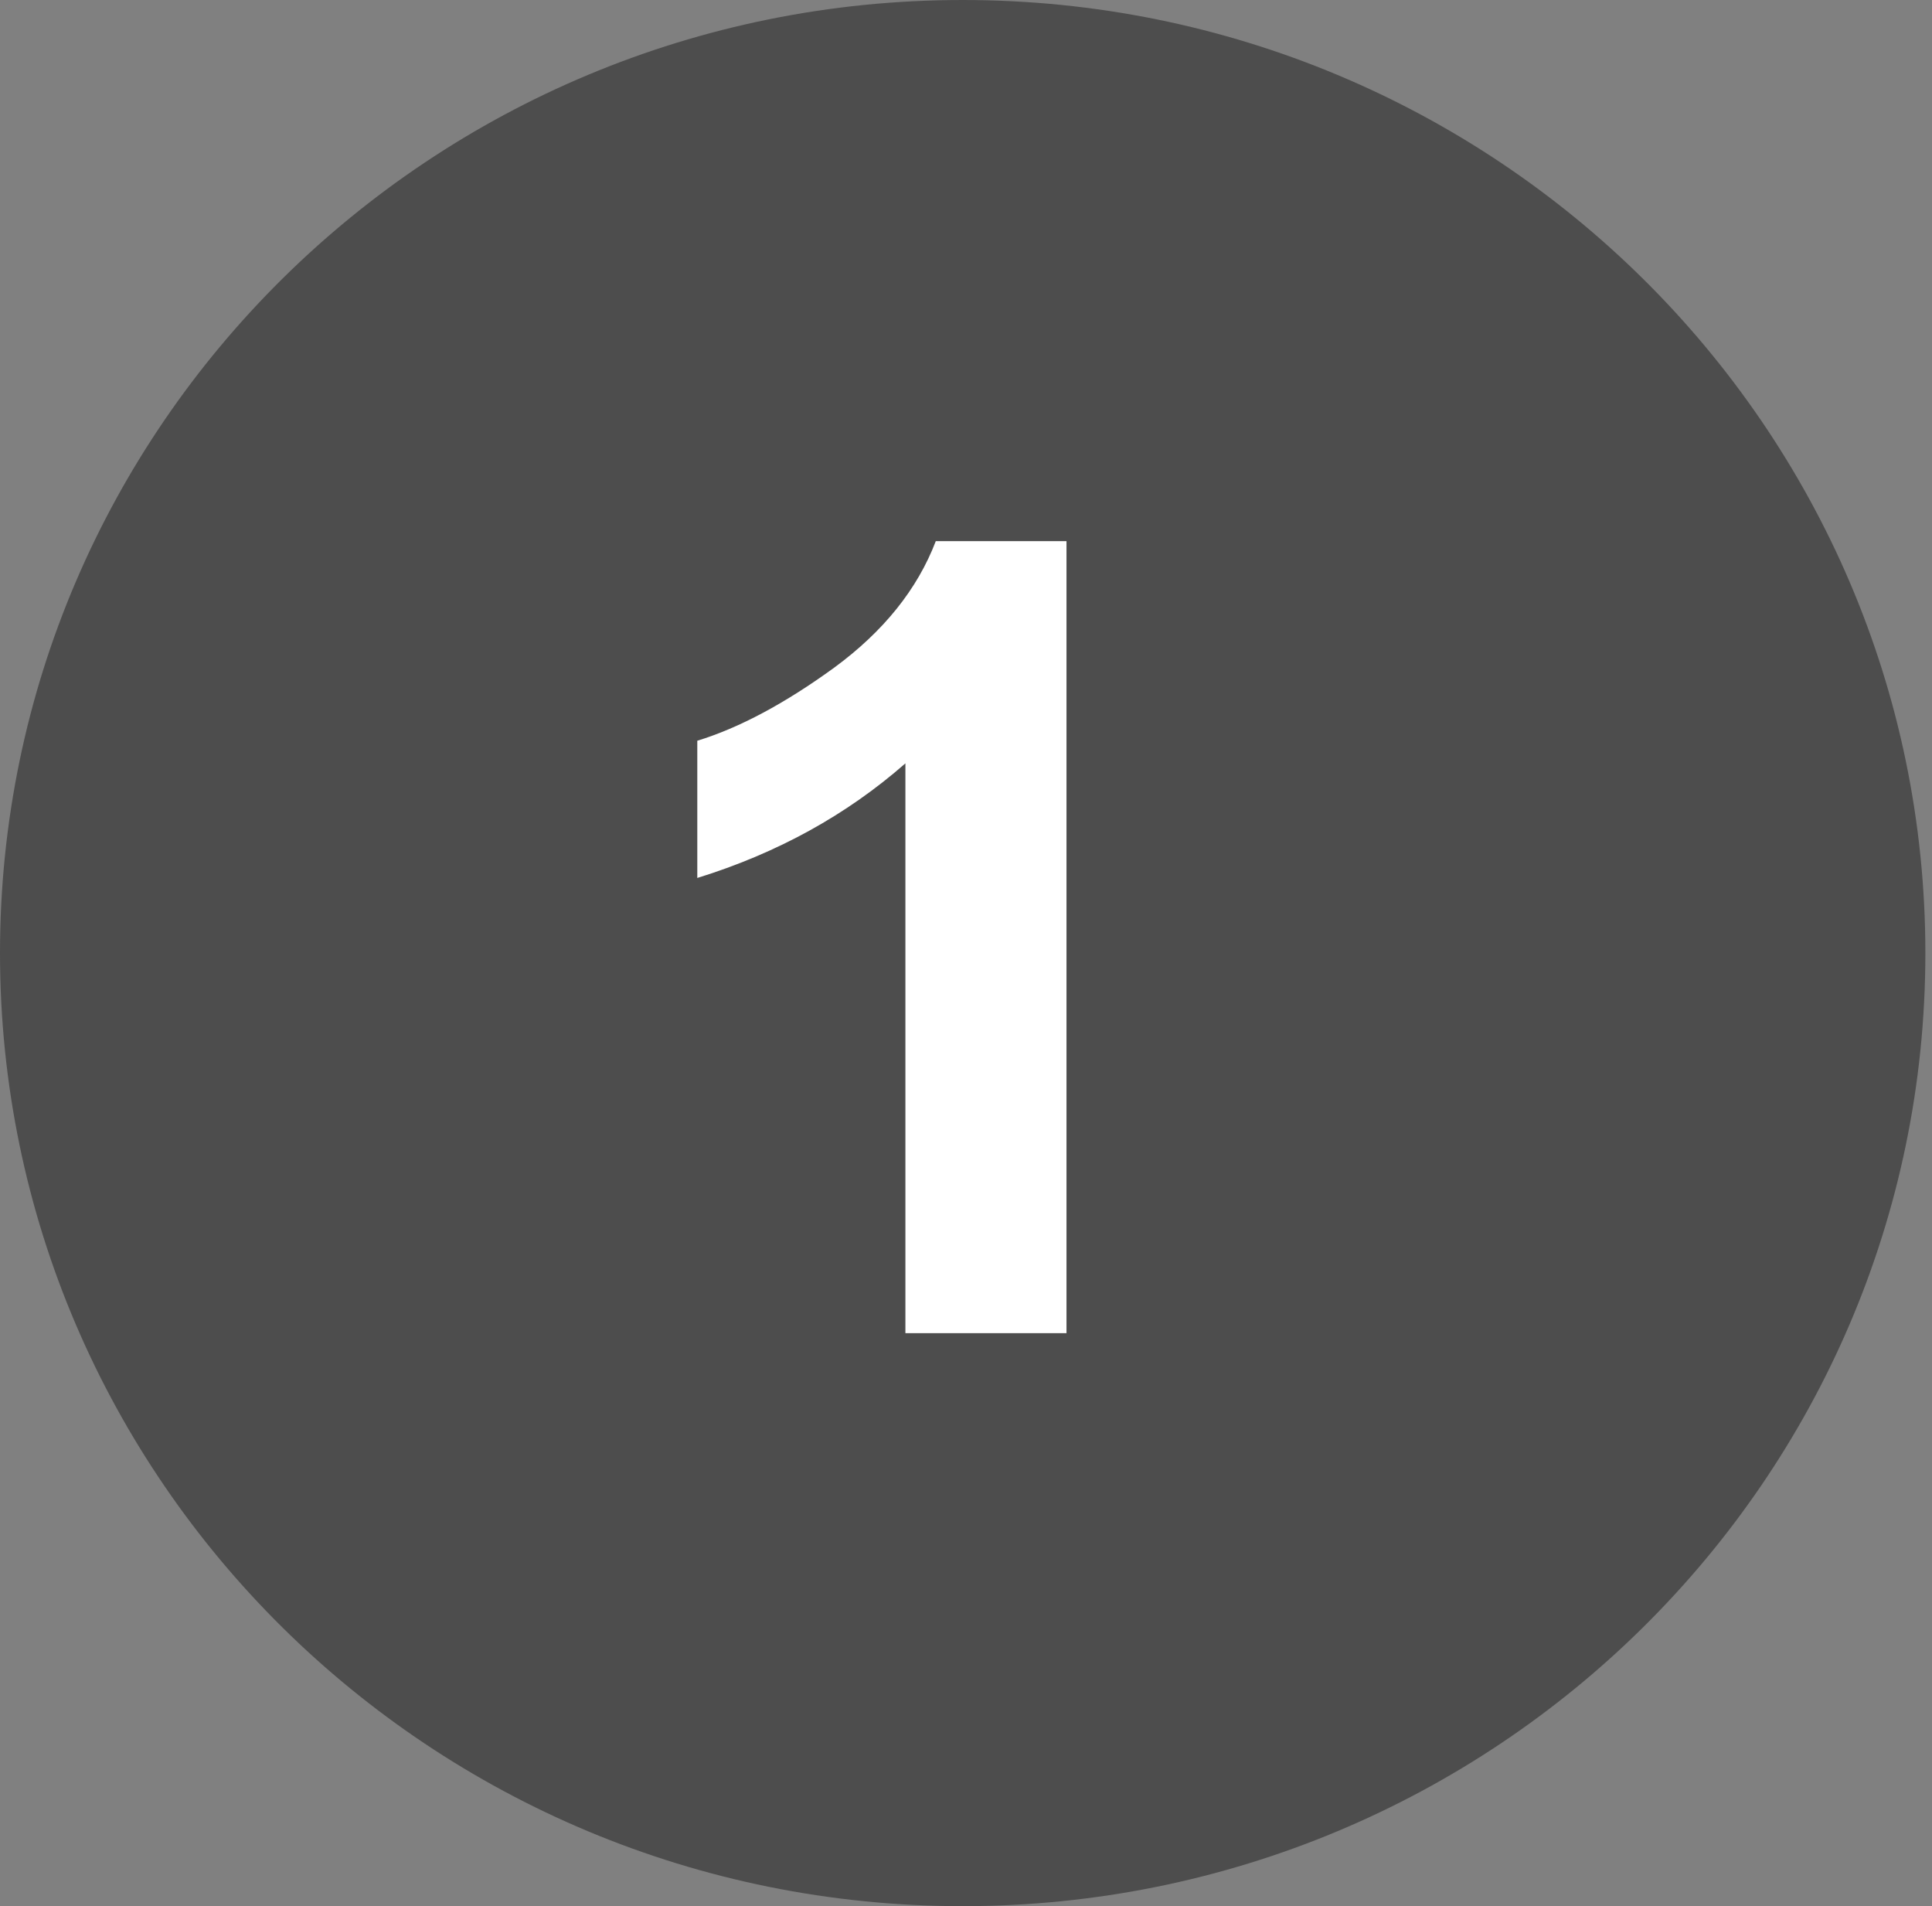 <?xml version="1.0" encoding="utf-8"?>
<svg xmlns="http://www.w3.org/2000/svg" fill="none" height="100%" overflow="visible" preserveAspectRatio="none" style="display: block;" viewBox="0 0 74 73" width="100%">
<rect x="0" y="0" width="74" height="73" fill="#808080" stroke="none"/>
<g id="layer1">
<g id="g8">
<path d="M36.873 73C57.237 73 73.746 56.658 73.746 36.5C73.746 16.342 57.237 0 36.873 0C16.509 0 0 16.342 0 36.5C0 56.658 16.509 73 36.873 73Z" fill="#4D4D4D" id="path2"/>
<path d="M40.849 51.057H34.679V29.234C32.424 31.212 29.767 32.675 26.708 33.623V28.368C28.318 27.874 30.067 26.939 31.956 25.566C33.844 24.178 35.14 22.564 35.843 20.723H40.849V51.057Z" fill="white" id="text2"/>
</g>
</g>
</svg>